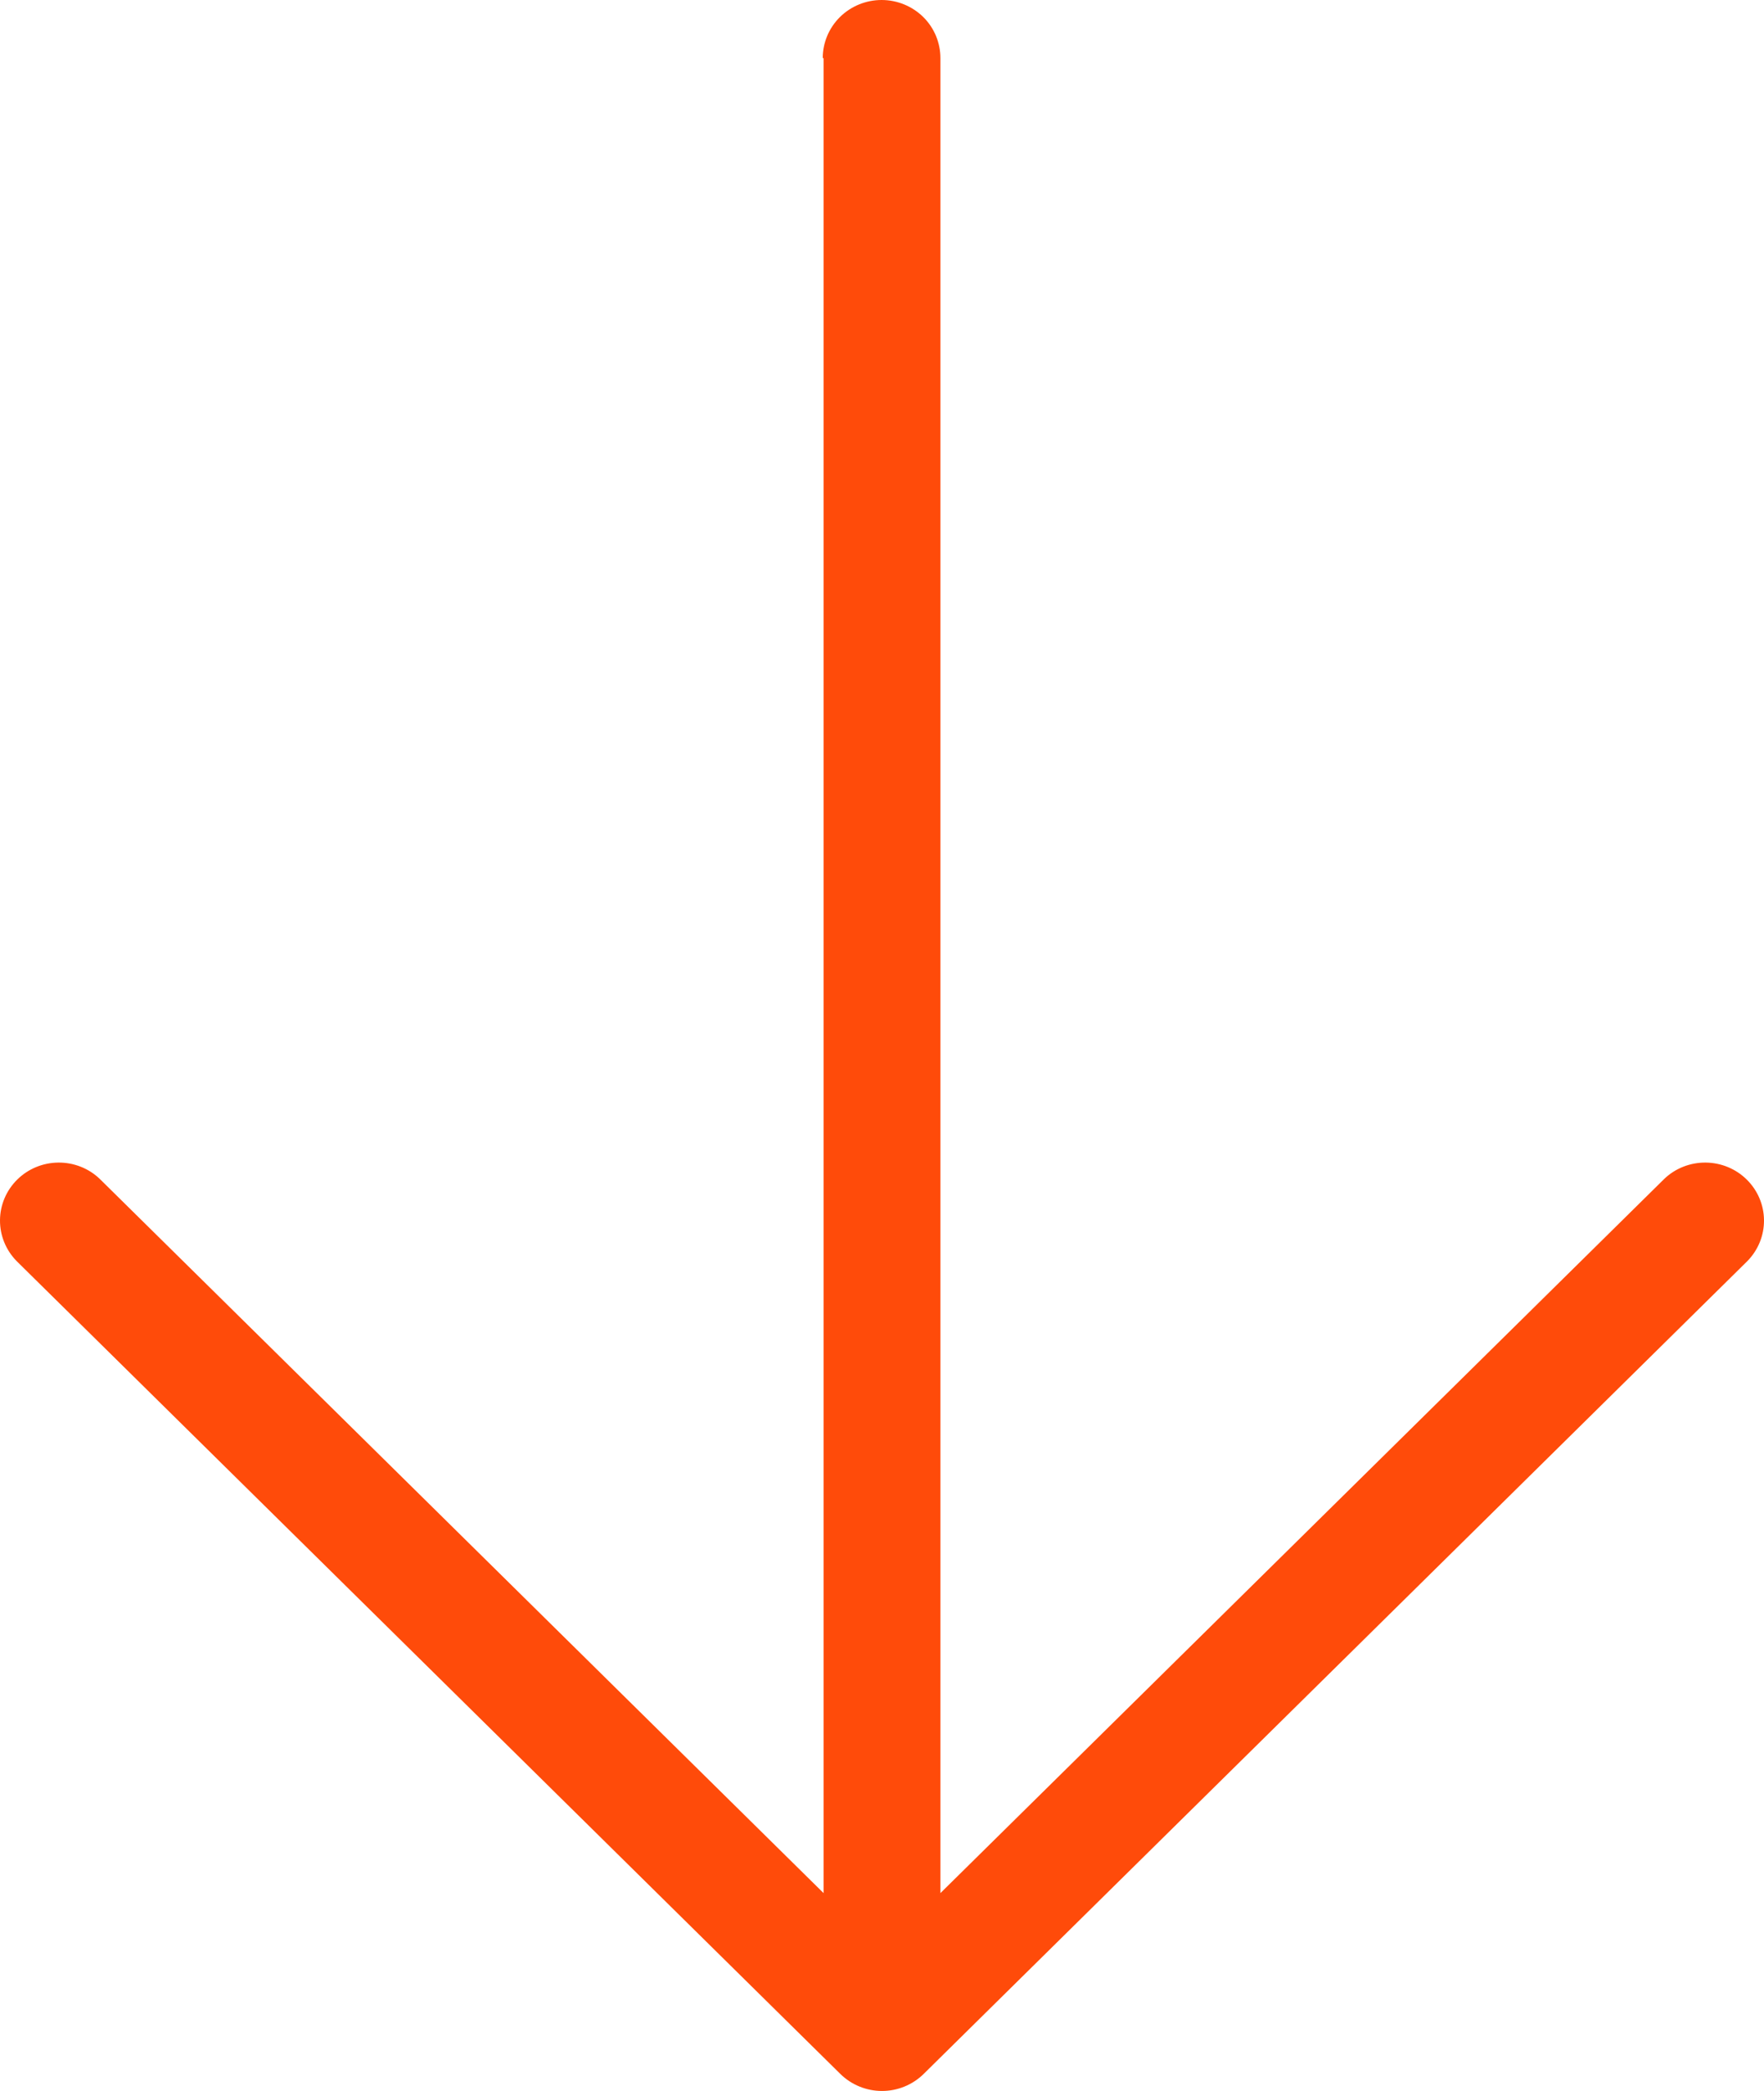 <svg width="27" height="32" viewBox="0 0 27 32" fill="none" xmlns="http://www.w3.org/2000/svg">
<path d="M12.593 0.889C12.593 0.653 12.688 0.427 12.857 0.26C13.026 0.094 13.255 -1.20164e-06 13.494 -1.18076e-06C13.733 -1.15987e-06 13.962 0.094 14.131 0.26C14.3 0.427 14.394 0.653 14.394 0.889L14.394 28.972L25.474 18.041C25.643 17.879 25.871 17.79 26.107 17.792C26.343 17.794 26.569 17.887 26.736 18.052C26.903 18.217 26.998 18.439 27 18.673C27.002 18.906 26.911 19.13 26.747 19.298L14.137 31.74C13.968 31.906 13.739 32 13.5 32C13.261 32 13.032 31.906 12.863 31.74L0.253 19.298C0.089 19.13 -0.002 18.906 3.41726e-05 18.673C0.002 18.439 0.097 18.217 0.264 18.052C0.431 17.887 0.657 17.794 0.893 17.792C1.129 17.79 1.357 17.879 1.526 18.041L12.606 28.972L12.606 0.889L12.593 0.889Z" fill="#FF4B0A"/>
</svg>
